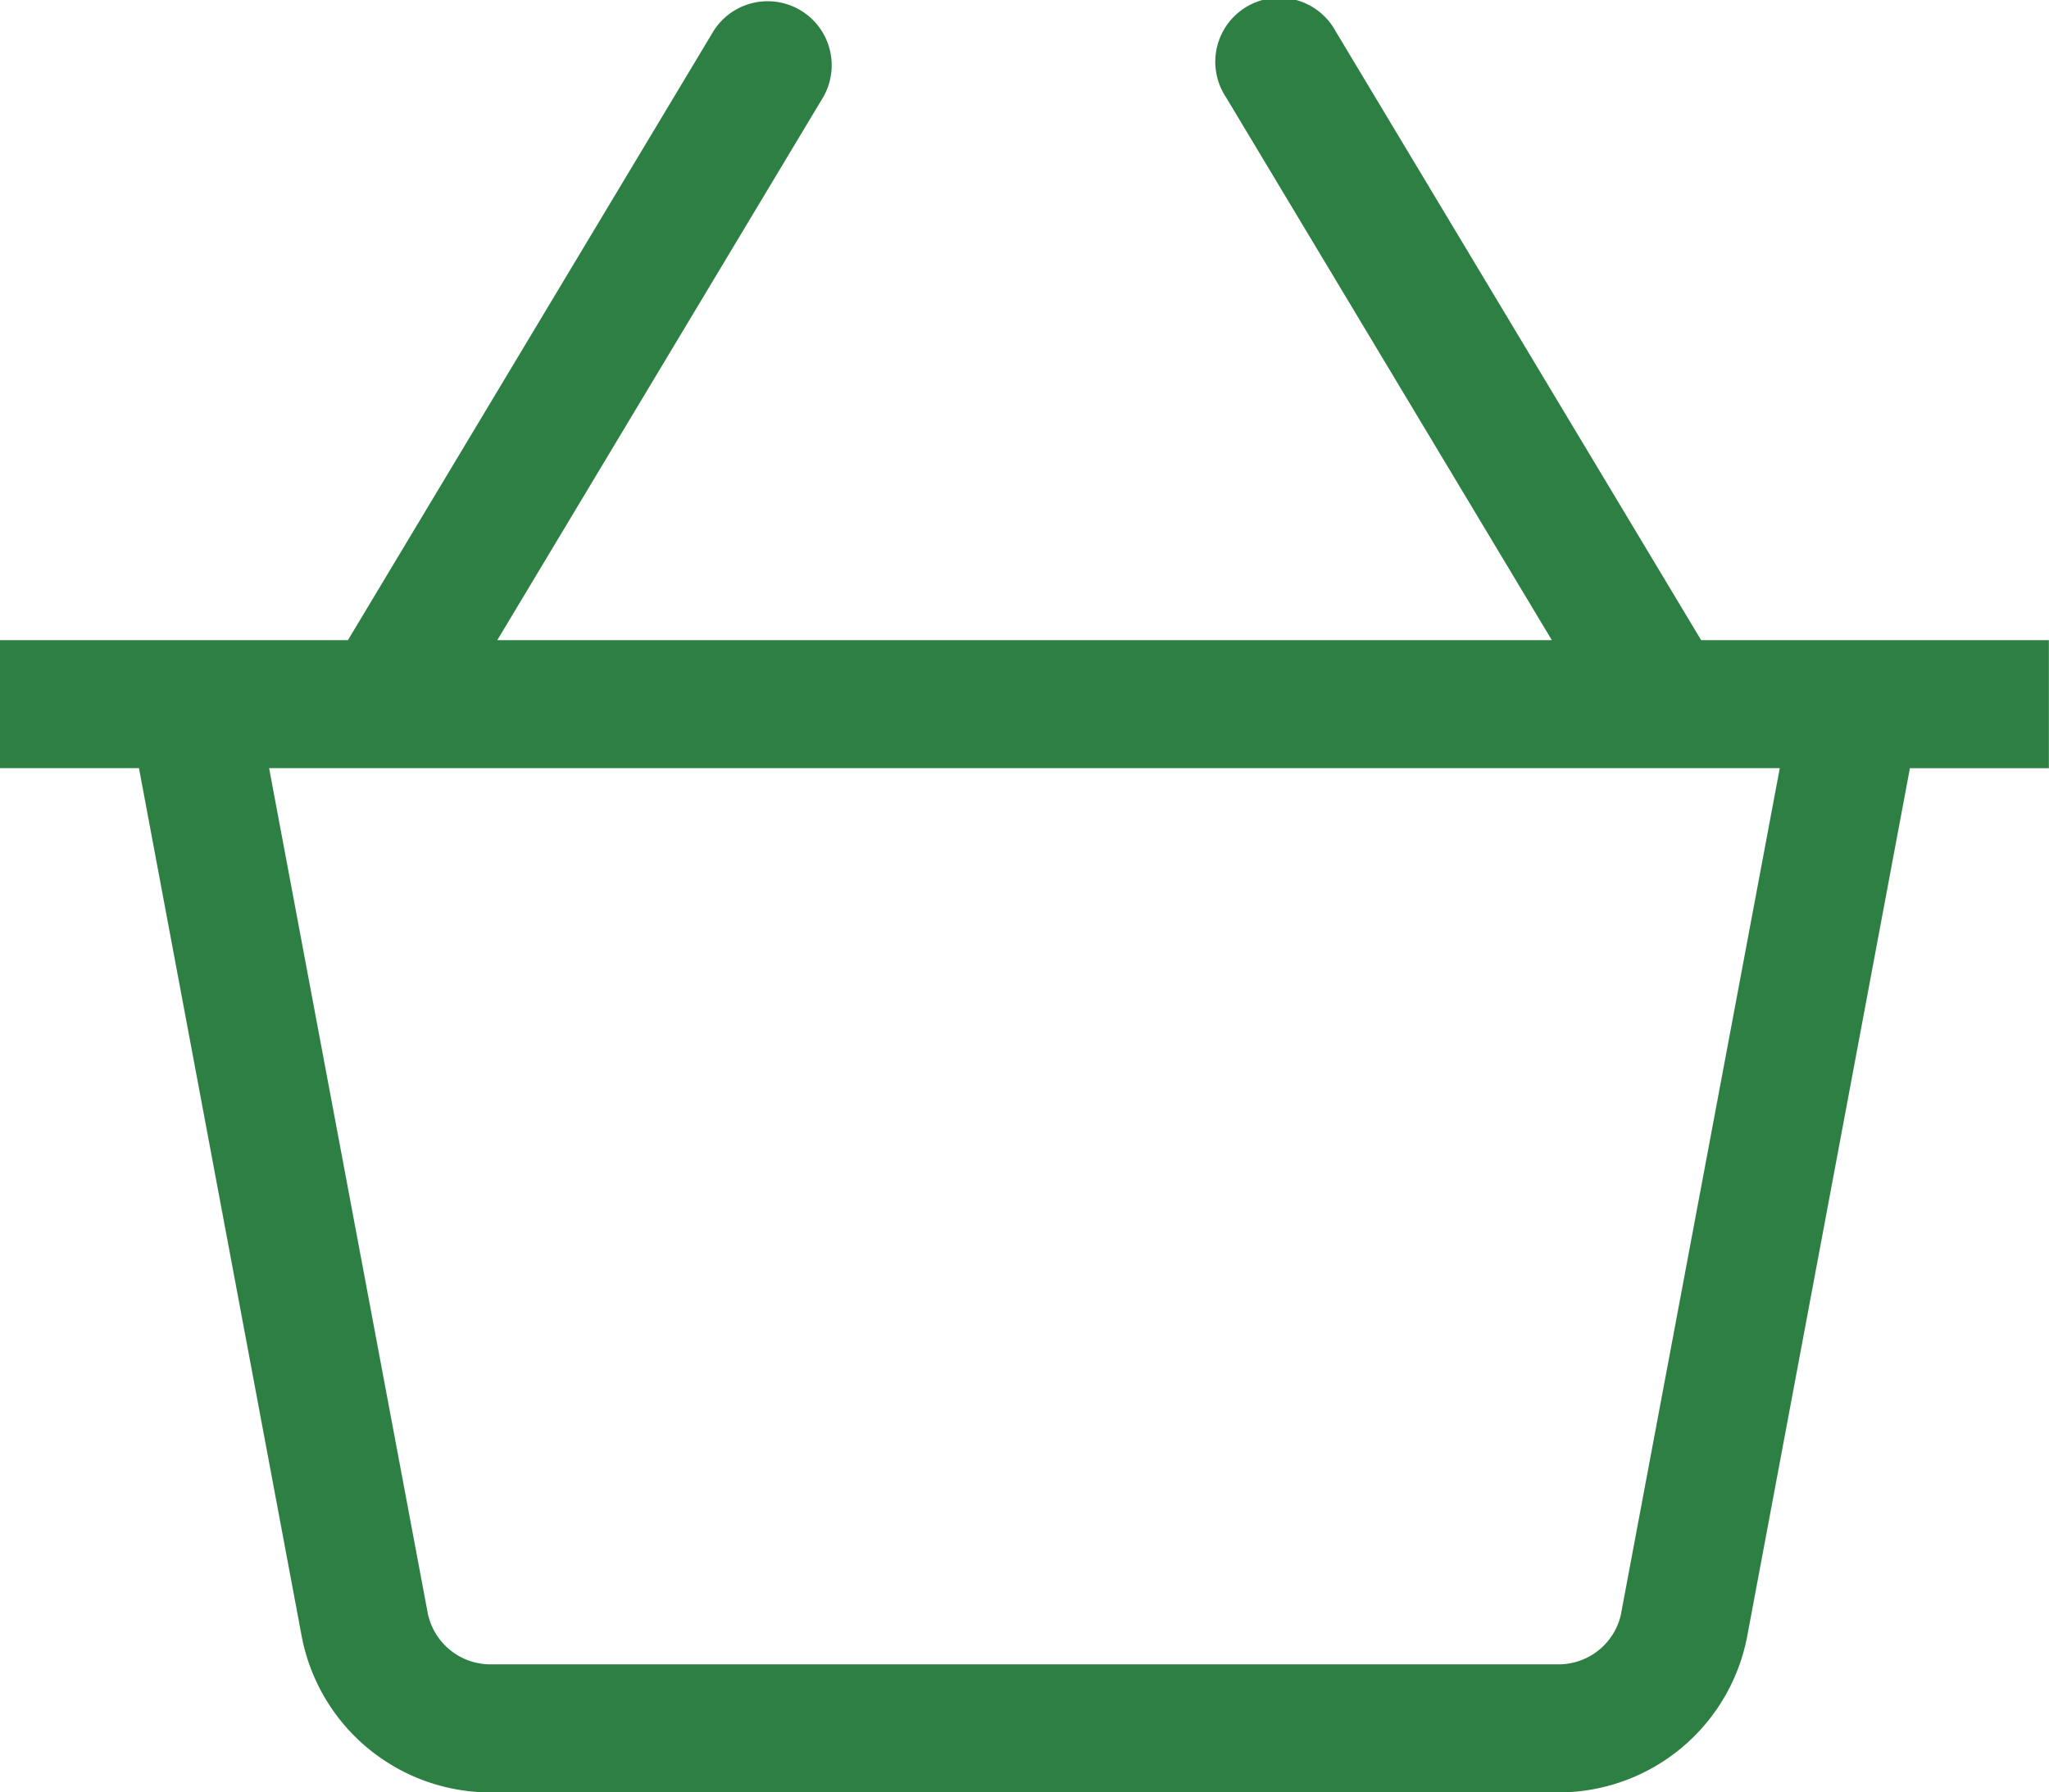 <svg xmlns="http://www.w3.org/2000/svg" width="49.143" height="43" viewBox="0 0 49.143 43">
  <path id="icon-cart" d="M49.143,45.063H40.8L32.031,30.451A1.536,1.536,0,1,0,29.4,32.032l7.819,13.031H11.927l7.819-13.031a1.536,1.536,0,0,0-2.633-1.581L8.345,45.063H0v3.071H3.333l3.9,20.812a4.609,4.609,0,0,0,4.529,3.76H37.379a4.607,4.607,0,0,0,4.528-3.758l3.9-20.813h3.333s0-3.071,0-3.071ZM38.888,68.382a1.534,1.534,0,0,1-1.509,1.252H11.764a1.536,1.536,0,0,1-1.51-1.254l-3.8-20.246H42.686l-3.8,20.248Z" transform="translate(0 -29.706)" fill="#2d7f43"/>
</svg>
